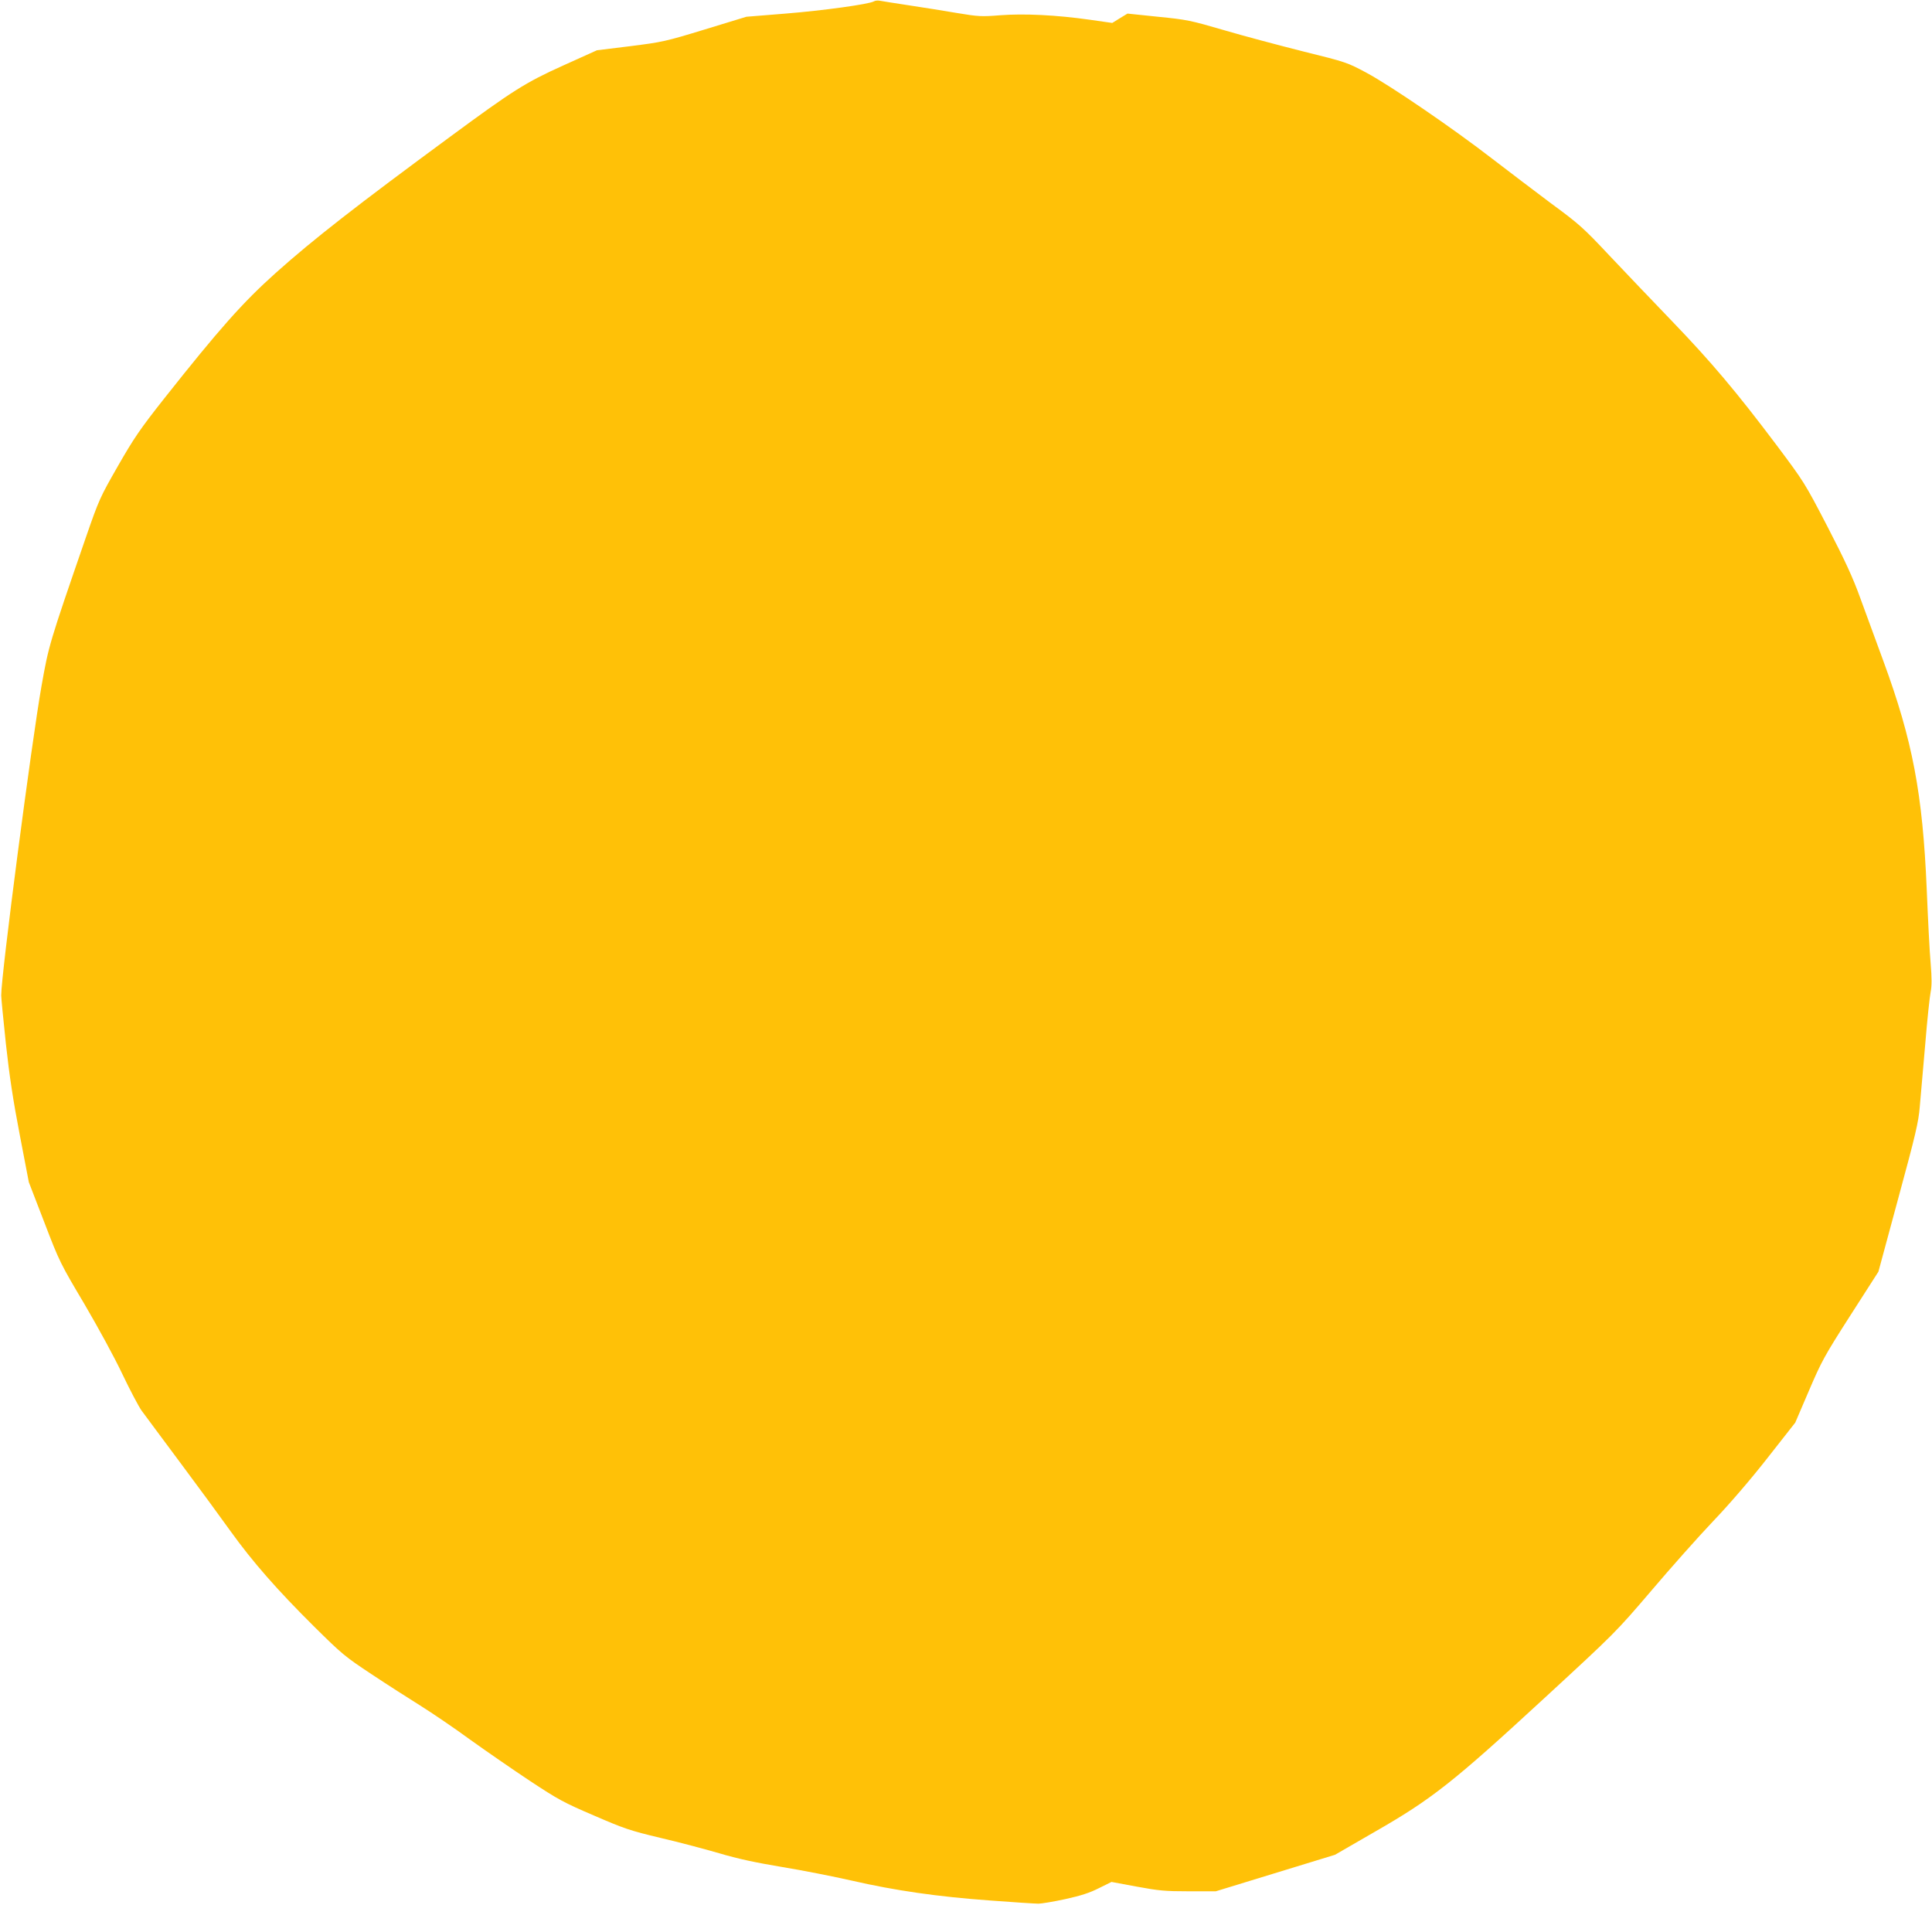 <?xml version="1.0" standalone="no"?>
<!DOCTYPE svg PUBLIC "-//W3C//DTD SVG 20010904//EN"
 "http://www.w3.org/TR/2001/REC-SVG-20010904/DTD/svg10.dtd">
<svg version="1.0" xmlns="http://www.w3.org/2000/svg"
 width="1280pt" height="1262pt" viewBox="0 0 1280 1262"
 preserveAspectRatio="xMidYMid meet">
<g transform="translate(0,1262) scale(0.1,-0.1)"
fill="#ffc107" stroke="none">
<path d="M5790 12611 c-32 -19 -337 -61 -585 -81 l-260 -21 -275 -84 c-265
-81 -283 -84 -495 -111 l-220 -27 -226 -102 c-248 -112 -330 -164 -744 -469
-621 -457 -910 -682 -1158 -904 -219 -196 -374 -371 -739 -832 -161 -204 -201
-263 -307 -448 -119 -208 -125 -221 -213 -475 -243 -704 -245 -712 -293 -982
-66 -374 -268 -1919 -267 -2050 0 -16 14 -160 31 -320 23 -211 48 -376 92
-604 l60 -313 103 -267 c100 -261 106 -272 265 -540 92 -157 200 -355 251
-463 50 -105 107 -213 127 -242 21 -28 136 -184 257 -346 121 -162 271 -367
334 -455 146 -203 309 -389 554 -632 183 -181 203 -198 380 -315 102 -68 248
-161 323 -208 75 -47 223 -147 328 -224 106 -76 284 -199 397 -274 188 -124
224 -144 425 -230 201 -87 239 -100 440 -148 121 -28 297 -75 390 -102 120
-36 242 -62 416 -91 135 -22 342 -63 461 -90 287 -66 571 -107 918 -132 157
-12 301 -21 320 -21 19 0 99 13 177 30 105 23 163 42 224 73 l83 41 167 -31
c146 -27 188 -31 345 -31 l179 0 395 121 395 121 263 152 c377 216 519 328
1122 884 472 435 475 438 710 713 129 152 314 360 411 462 107 112 250 278
360 419 l183 233 90 210 c84 196 102 230 275 500 l186 290 132 488 c114 419
134 504 142 605 6 64 22 250 36 412 13 162 30 319 36 348 8 40 8 90 0 190 -7
76 -18 297 -26 492 -27 631 -93 982 -287 1510 -49 135 -119 324 -154 420 -48
133 -100 246 -216 470 -151 291 -156 298 -337 540 -267 355 -435 554 -696 825
-127 132 -314 328 -415 435 -169 180 -199 207 -383 342 -109 82 -285 215 -390
296 -261 202 -674 484 -832 569 -129 69 -133 71 -420 142 -159 40 -396 103
-525 141 -223 65 -246 70 -438 89 l-202 21 -51 -31 -50 -31 -147 21 c-225 32
-438 42 -595 30 -125 -10 -144 -9 -288 15 -85 15 -228 37 -319 51 -91 14 -176
27 -190 30 -14 3 -32 1 -40 -4z"/>
</g>
</svg>
